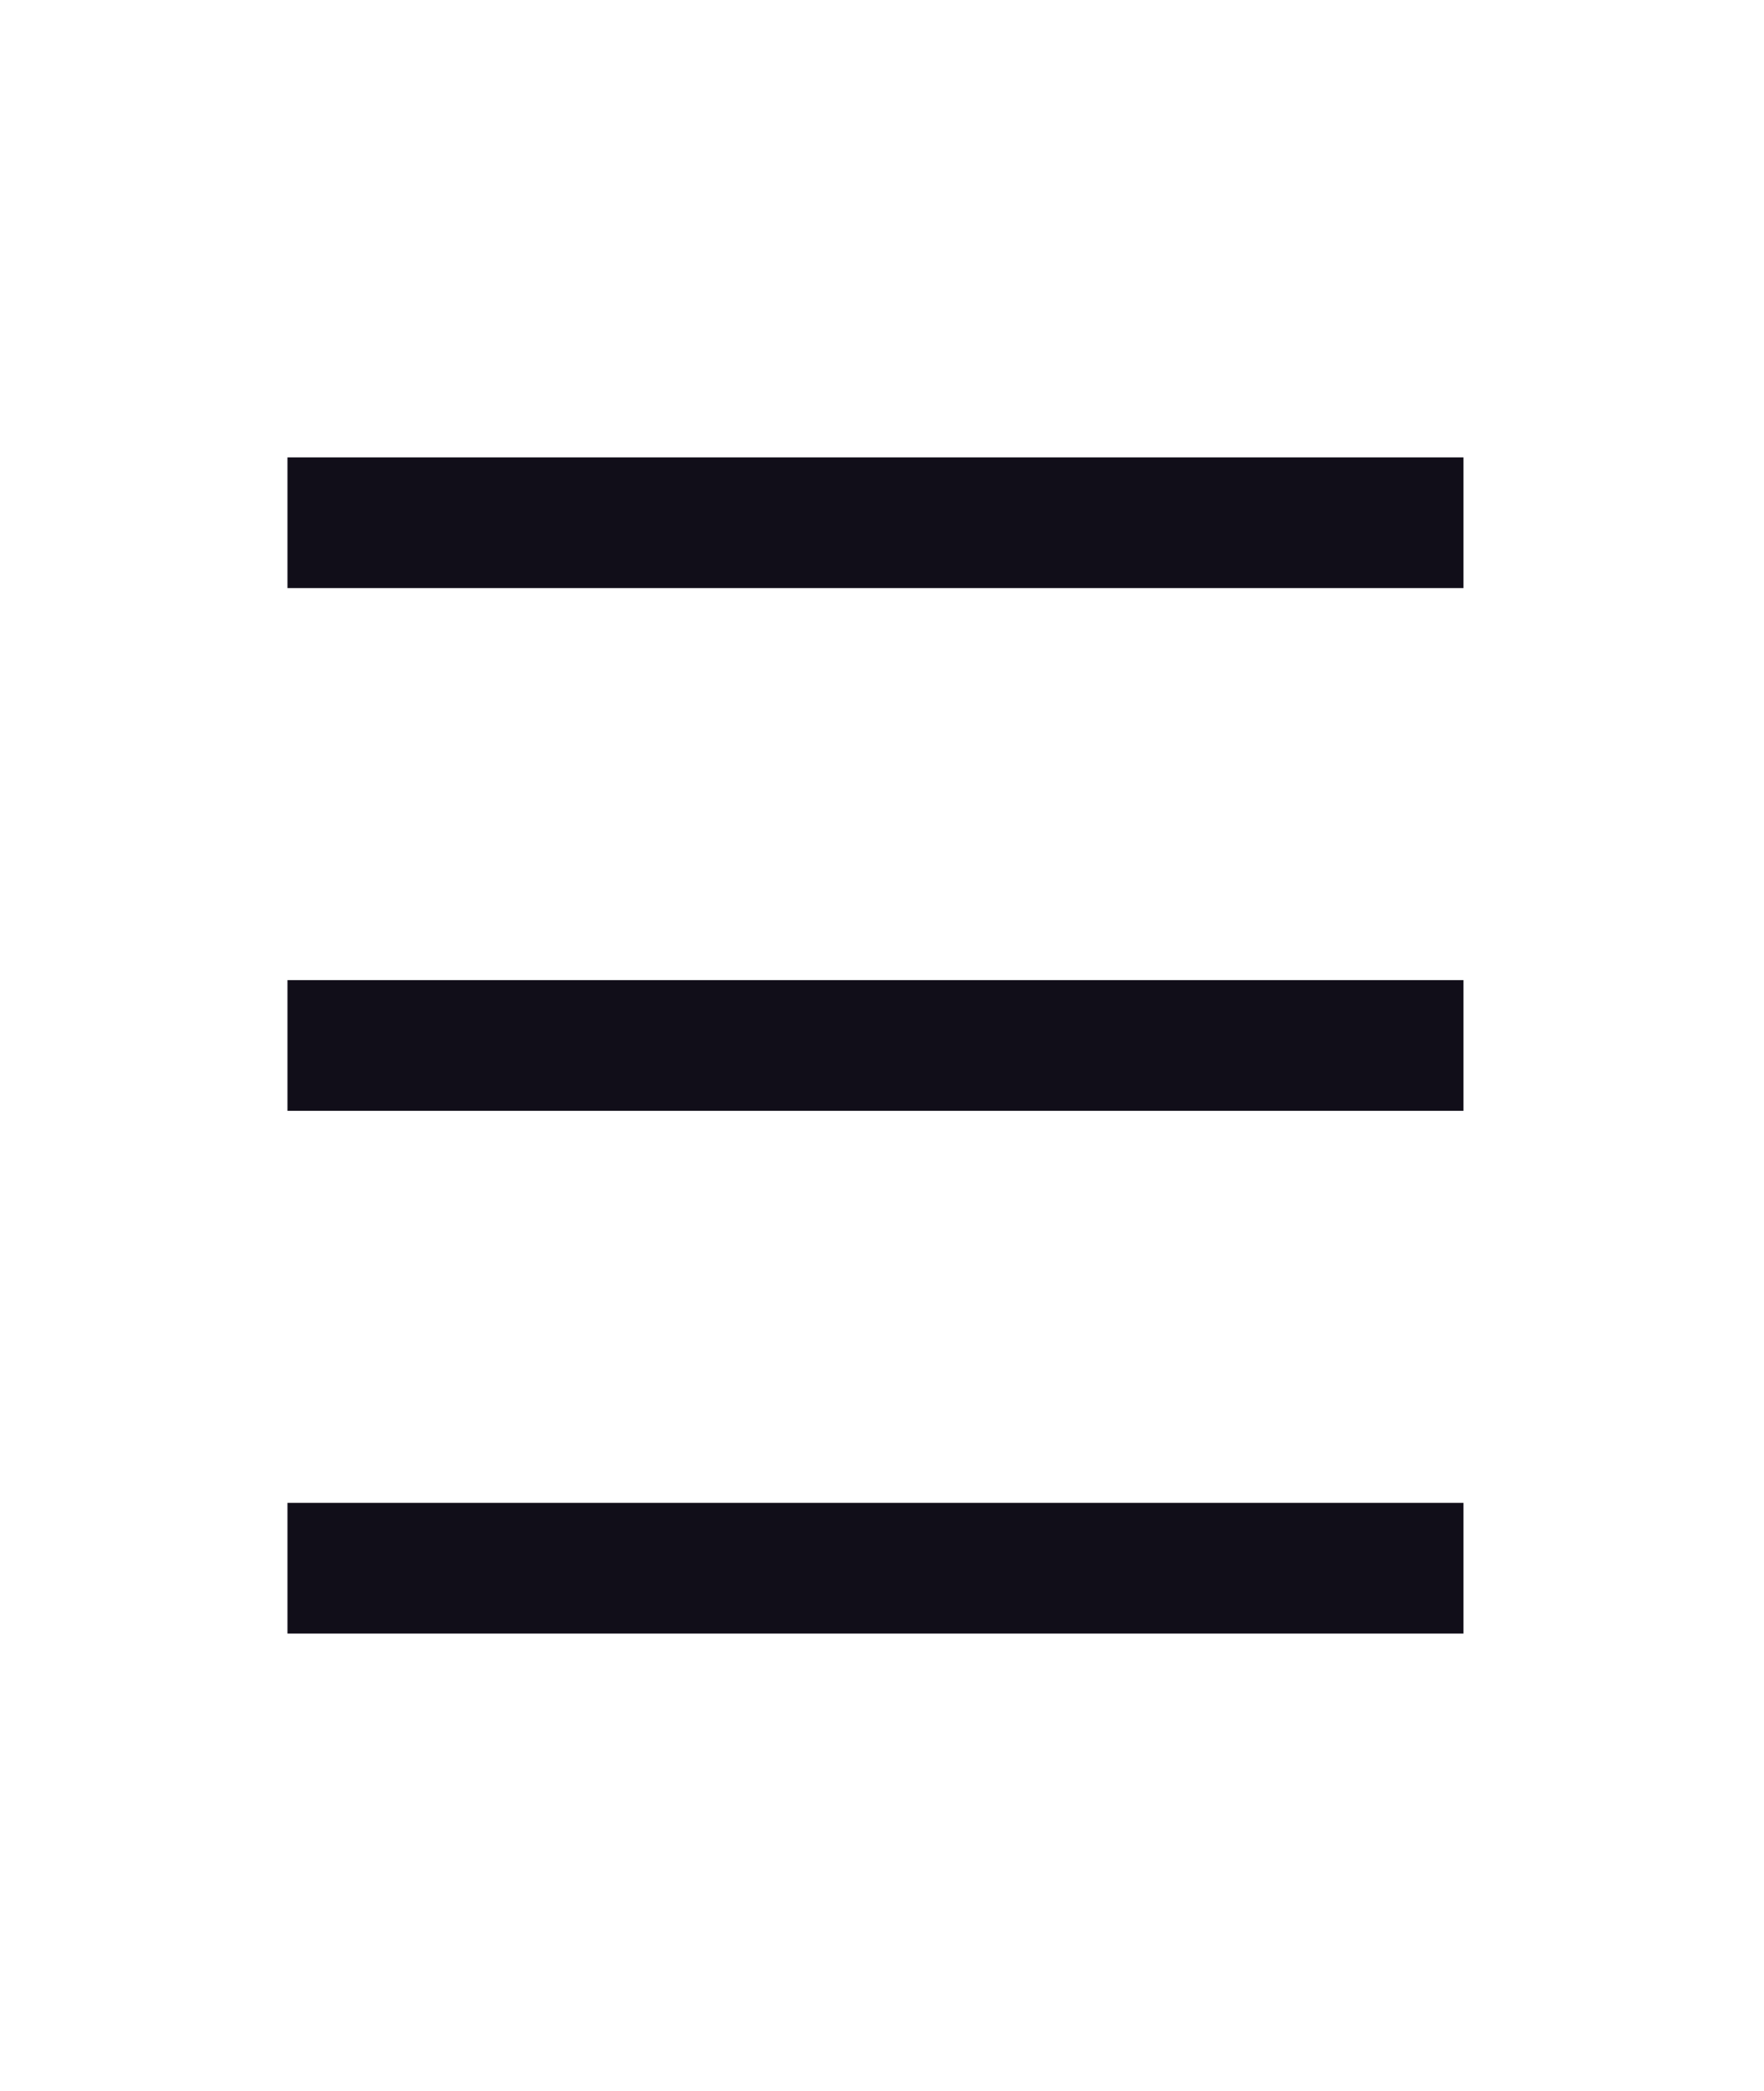 <?xml version="1.0" encoding="UTF-8"?> <svg xmlns="http://www.w3.org/2000/svg" width="27" height="32" viewBox="0 0 27 32" fill="none"><path d="M5.4 16L21.399 16" stroke="#110E19" stroke-width="2" stroke-linecap="square" stroke-linejoin="round"></path><path d="M5.4 8H21.399" stroke="#110E19" stroke-width="2" stroke-linecap="square" stroke-linejoin="round"></path><path d="M5.4 24H21.399" stroke="#110E19" stroke-width="2" stroke-linecap="square" stroke-linejoin="round"></path></svg> 